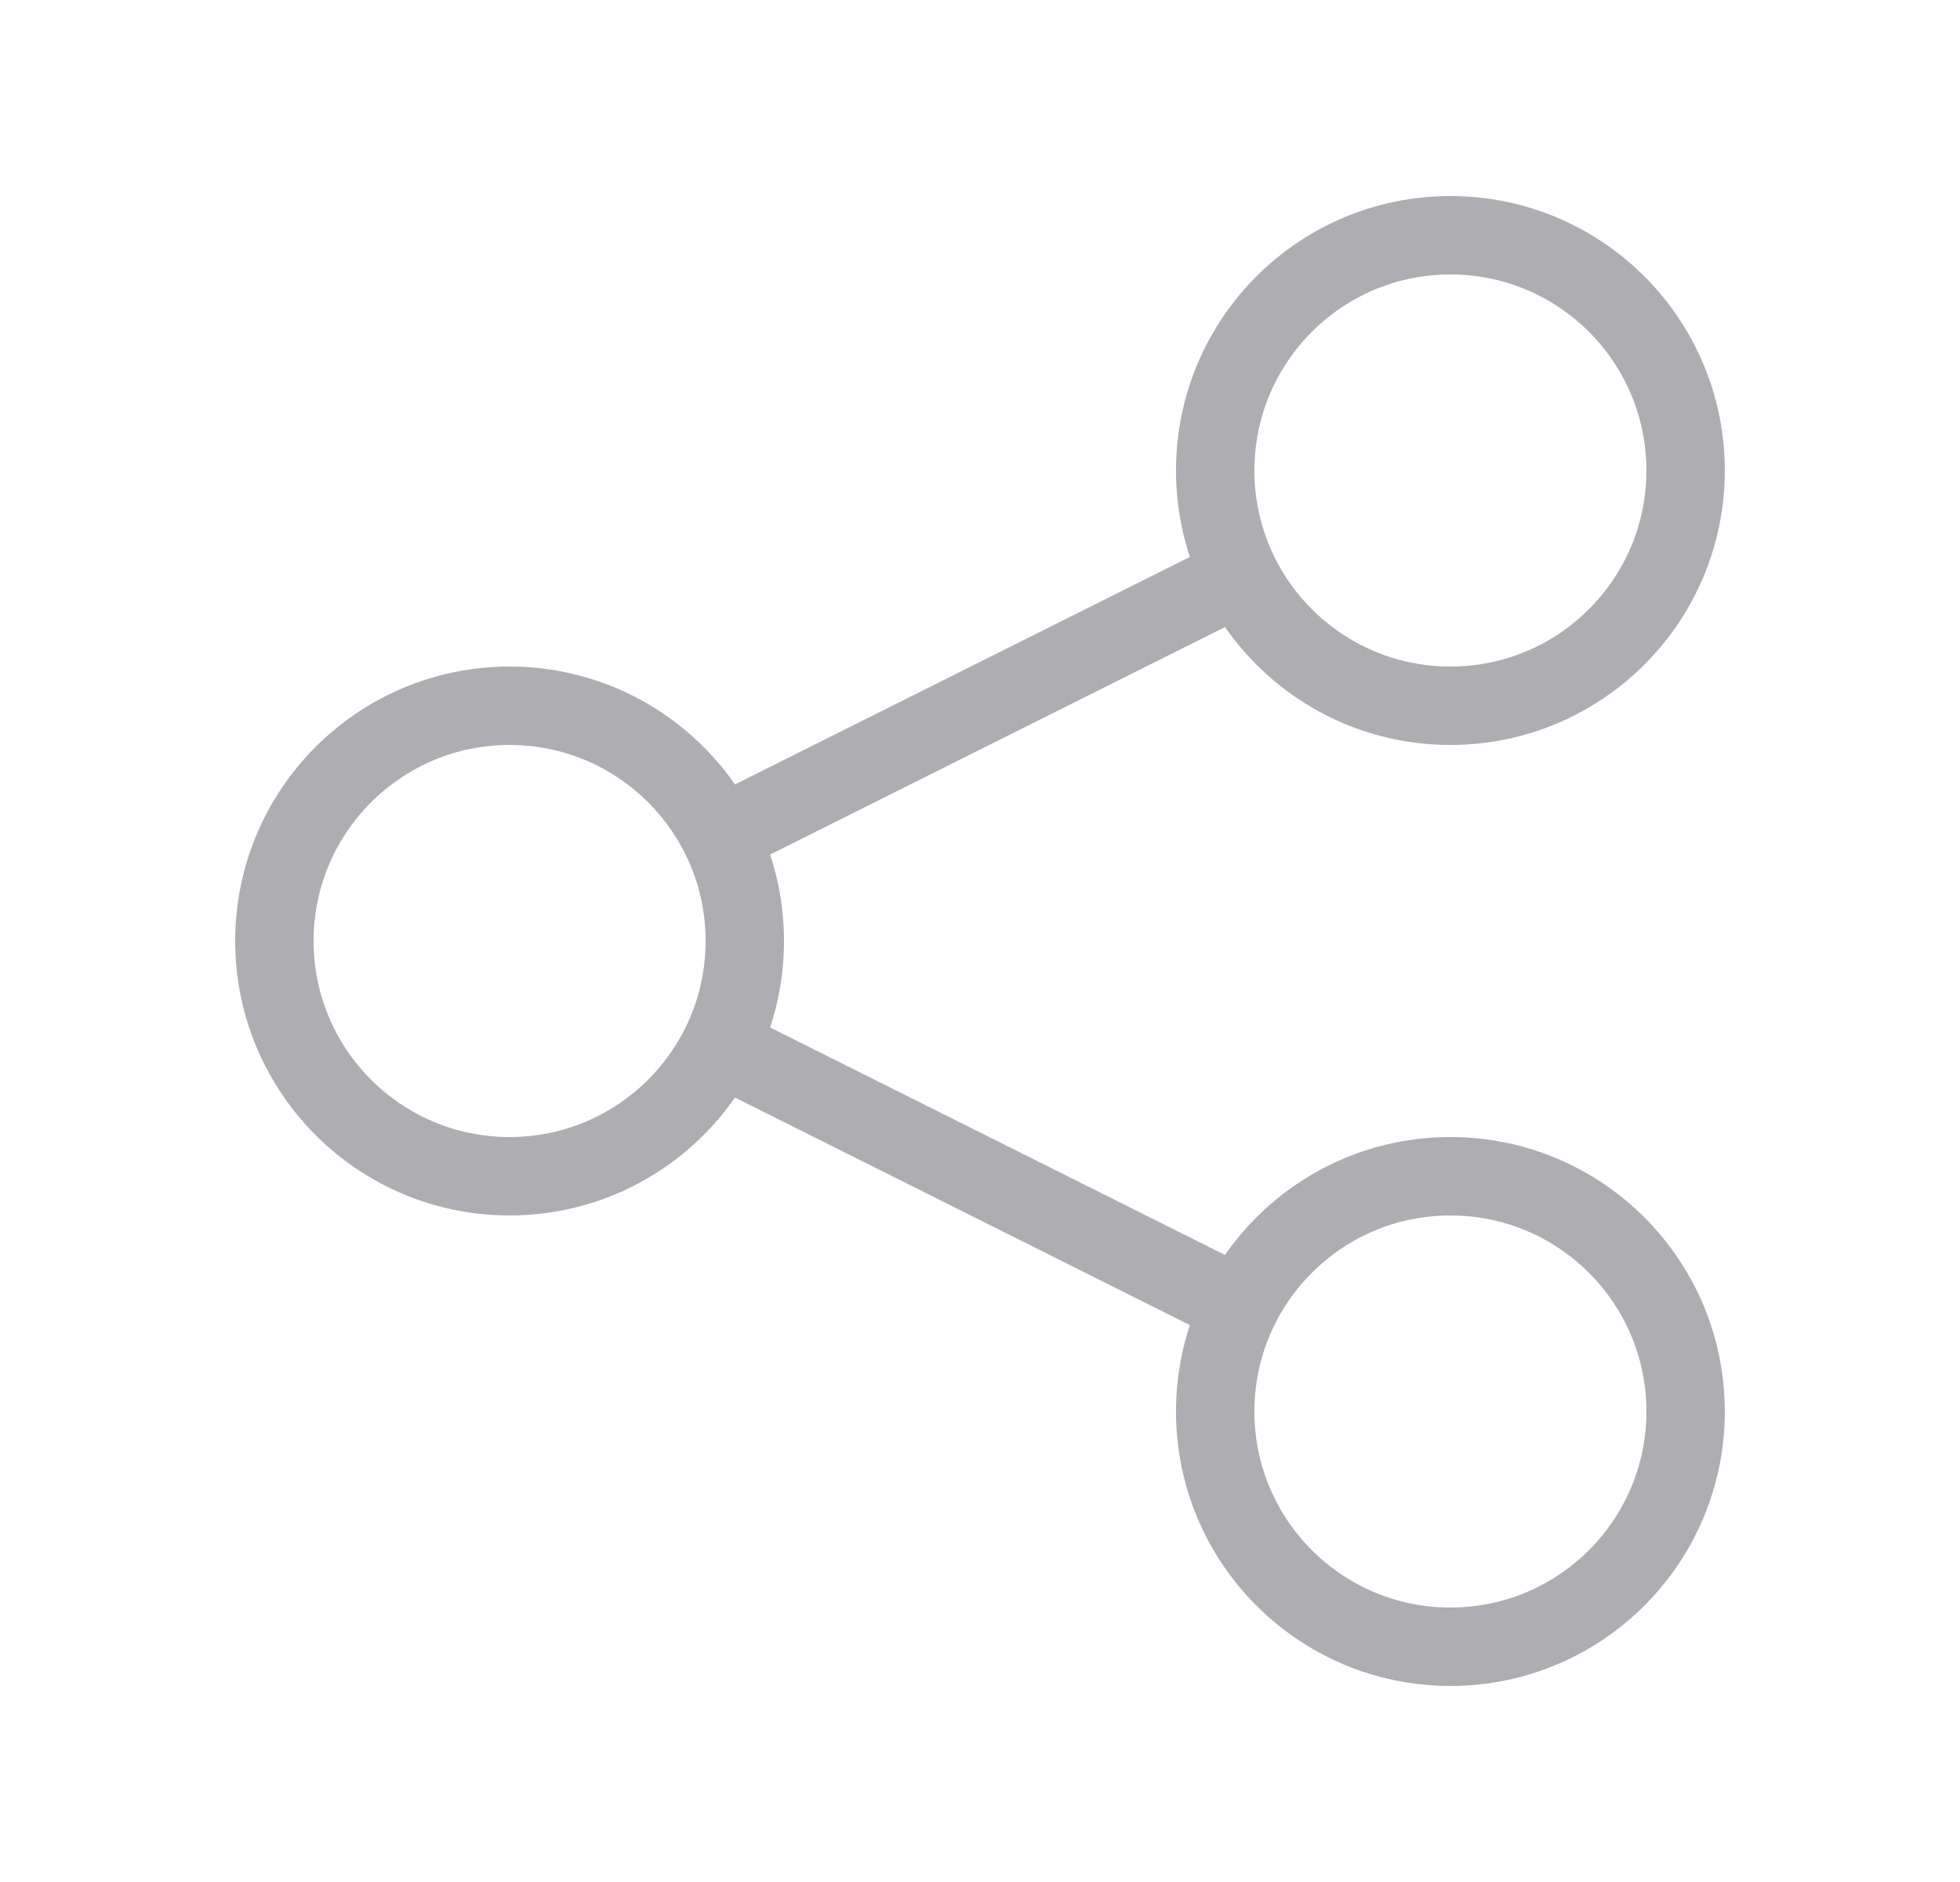<svg width="25" height="24" viewBox="0 0 25 24" fill="none" xmlns="http://www.w3.org/2000/svg">
<g id="Share 3">
<path id="Vector" d="M15.714 7.393L9.184 10.658M9.184 10.658C8.691 9.675 7.674 9 6.5 9C4.843 9 3.5 10.343 3.5 12C3.5 13.657 4.843 15 6.5 15C7.674 15 8.691 14.325 9.184 13.342M9.184 10.658C9.386 11.062 9.5 11.518 9.5 12C9.5 12.482 9.386 12.938 9.184 13.342M15.714 16.607L9.184 13.342M21.5 6C21.5 7.657 20.157 9 18.5 9C16.843 9 15.5 7.657 15.5 6C15.5 4.343 16.843 3 18.5 3C20.157 3 21.5 4.343 21.5 6ZM21.5 18C21.5 19.657 20.157 21 18.5 21C16.843 21 15.5 19.657 15.5 18C15.5 16.343 16.843 15 18.5 15C20.157 15 21.5 16.343 21.5 18Z" stroke="#AEAEB2" stroke-linecap="round"/>
</g>
</svg>
